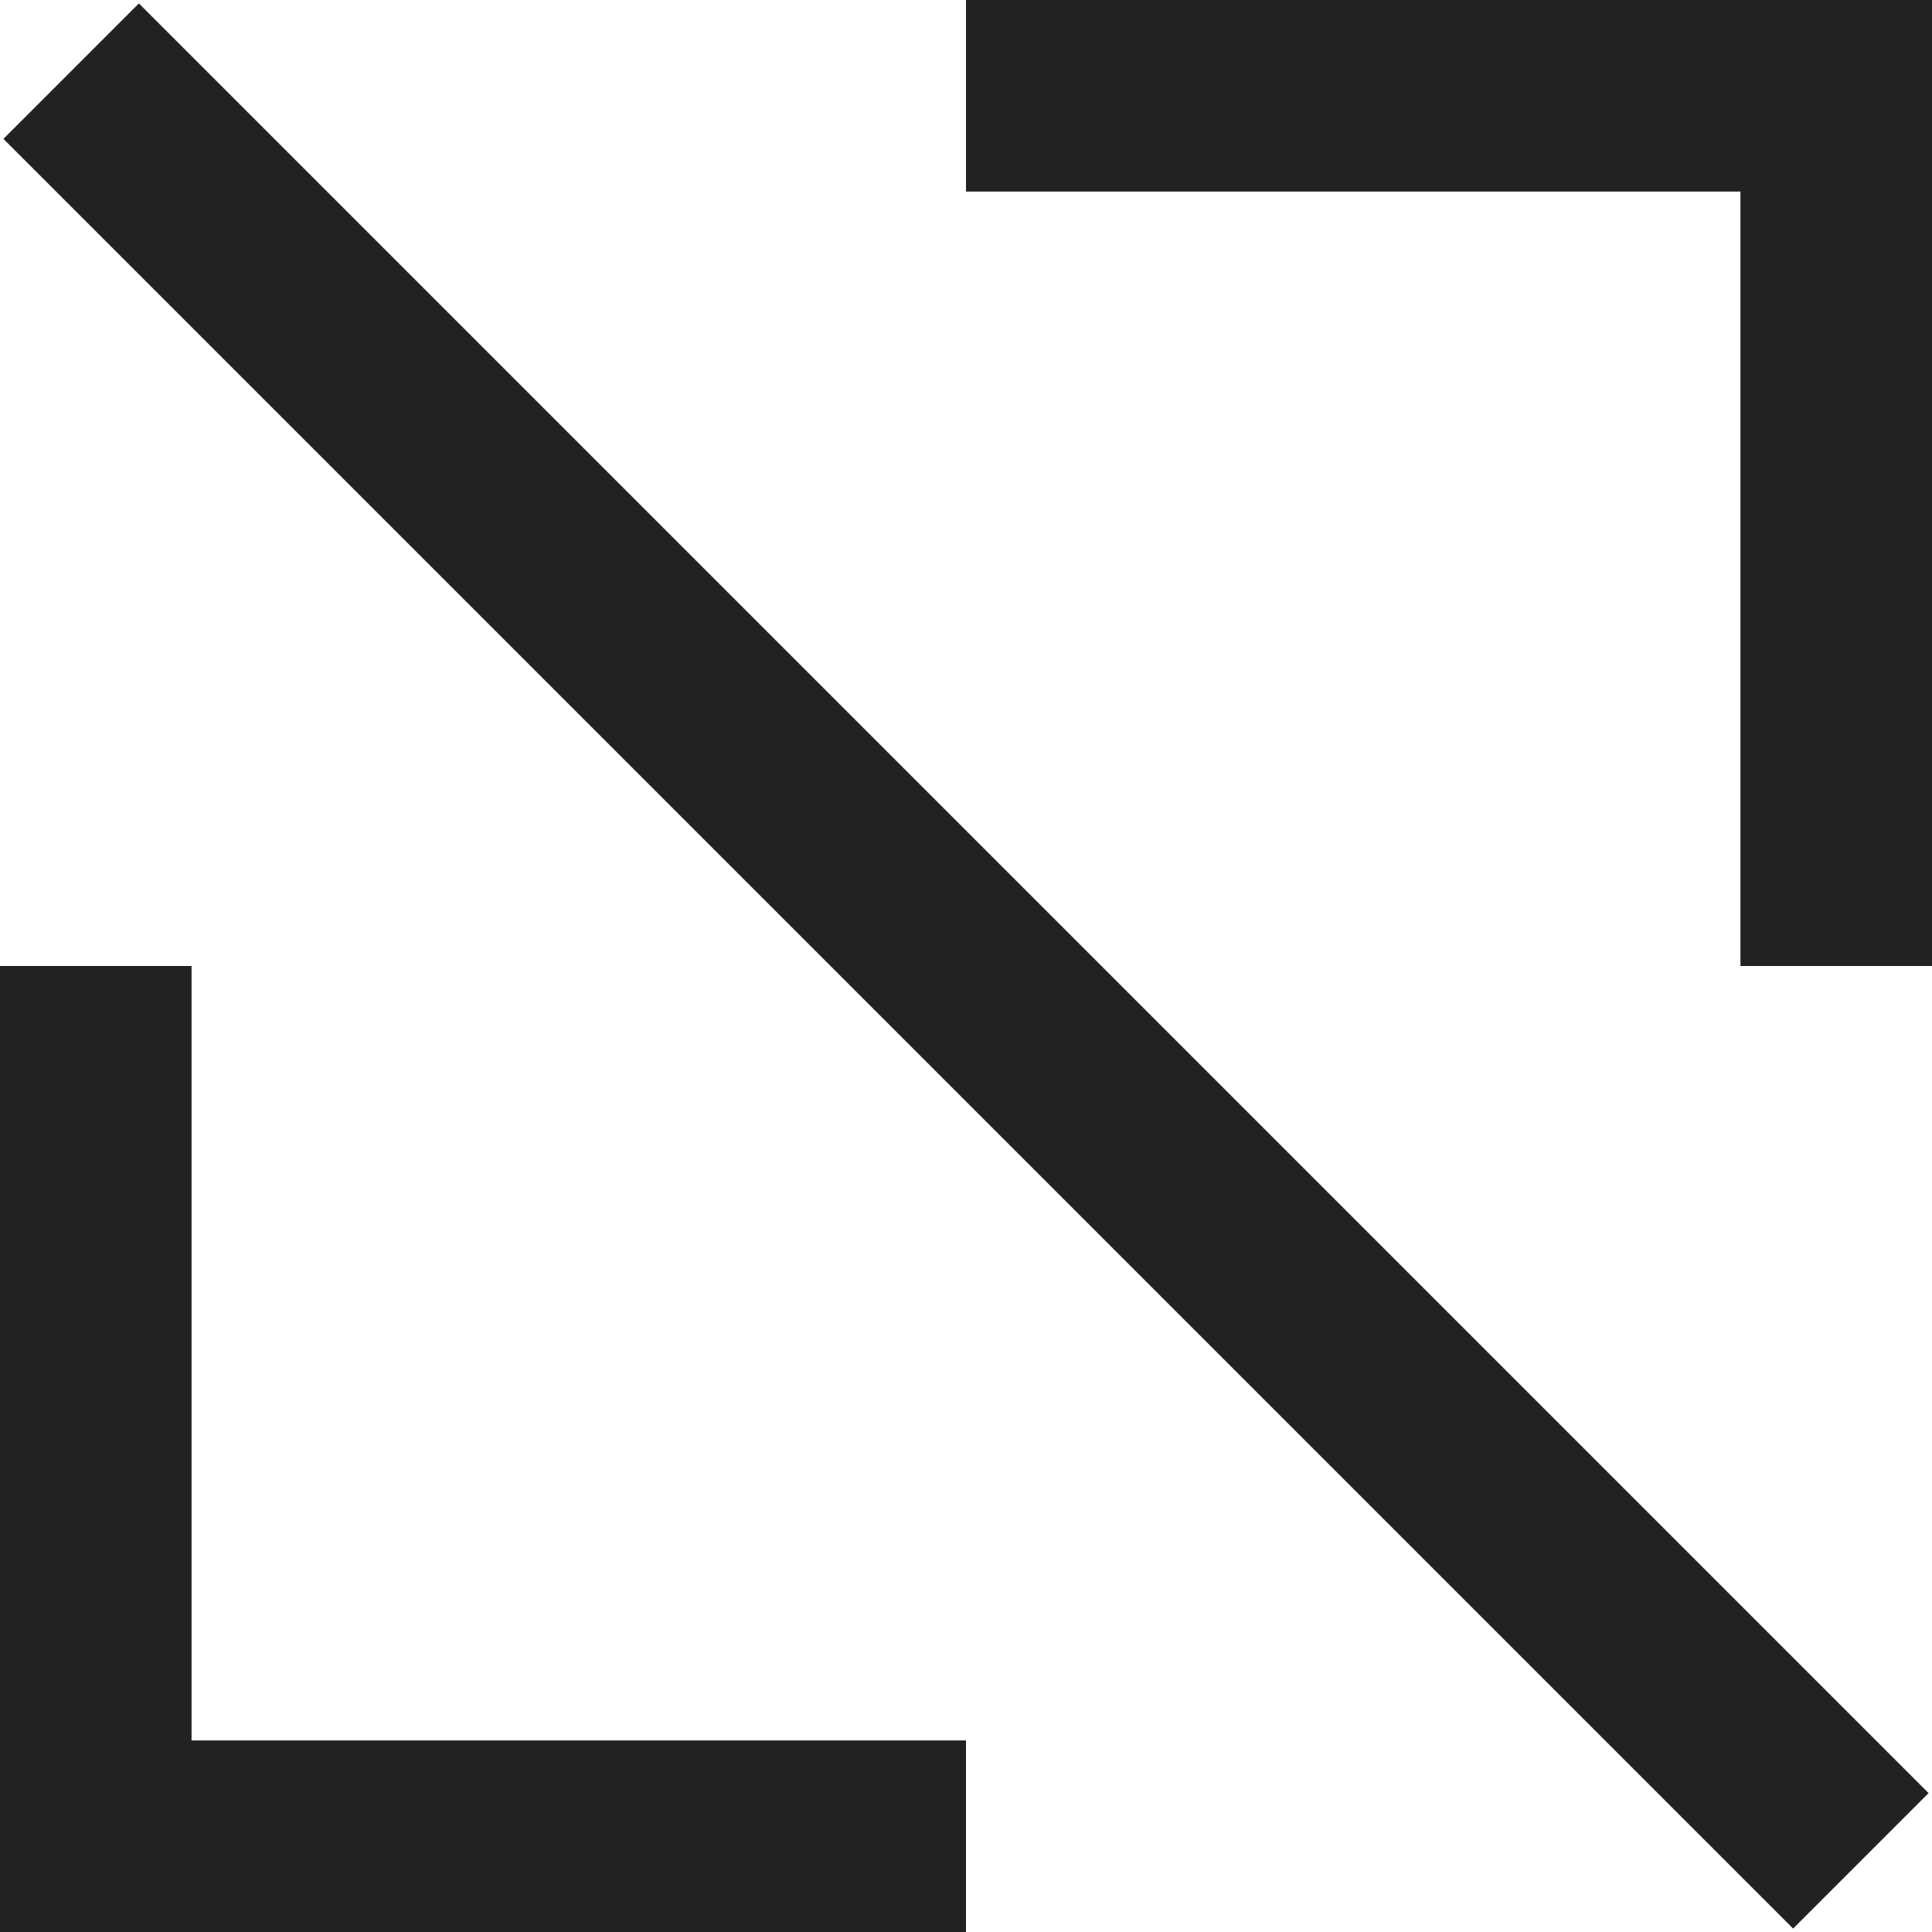<?xml version="1.0" encoding="UTF-8"?> <svg xmlns="http://www.w3.org/2000/svg" xmlns:xlink="http://www.w3.org/1999/xlink" version="1.1" id="Layer_1" x="0px" y="0px" viewBox="0 0 70.6 70.6" style="enable-background:new 0 0 70.6 70.6;" xml:space="preserve"> <style type="text/css"> .st0{fill:none;stroke:#222222;stroke-width:7;stroke-miterlimit:10;} </style> <polyline class="st0" points="67.1,35.3 67.1,3.5 35.3,3.5 "></polyline> <polyline class="st0" points="3.5,35.3 3.5,67.1 35.3,67.1 "></polyline> <line class="st0" x1="2.6" y1="2.6" x2="68" y2="68"></line> </svg> 